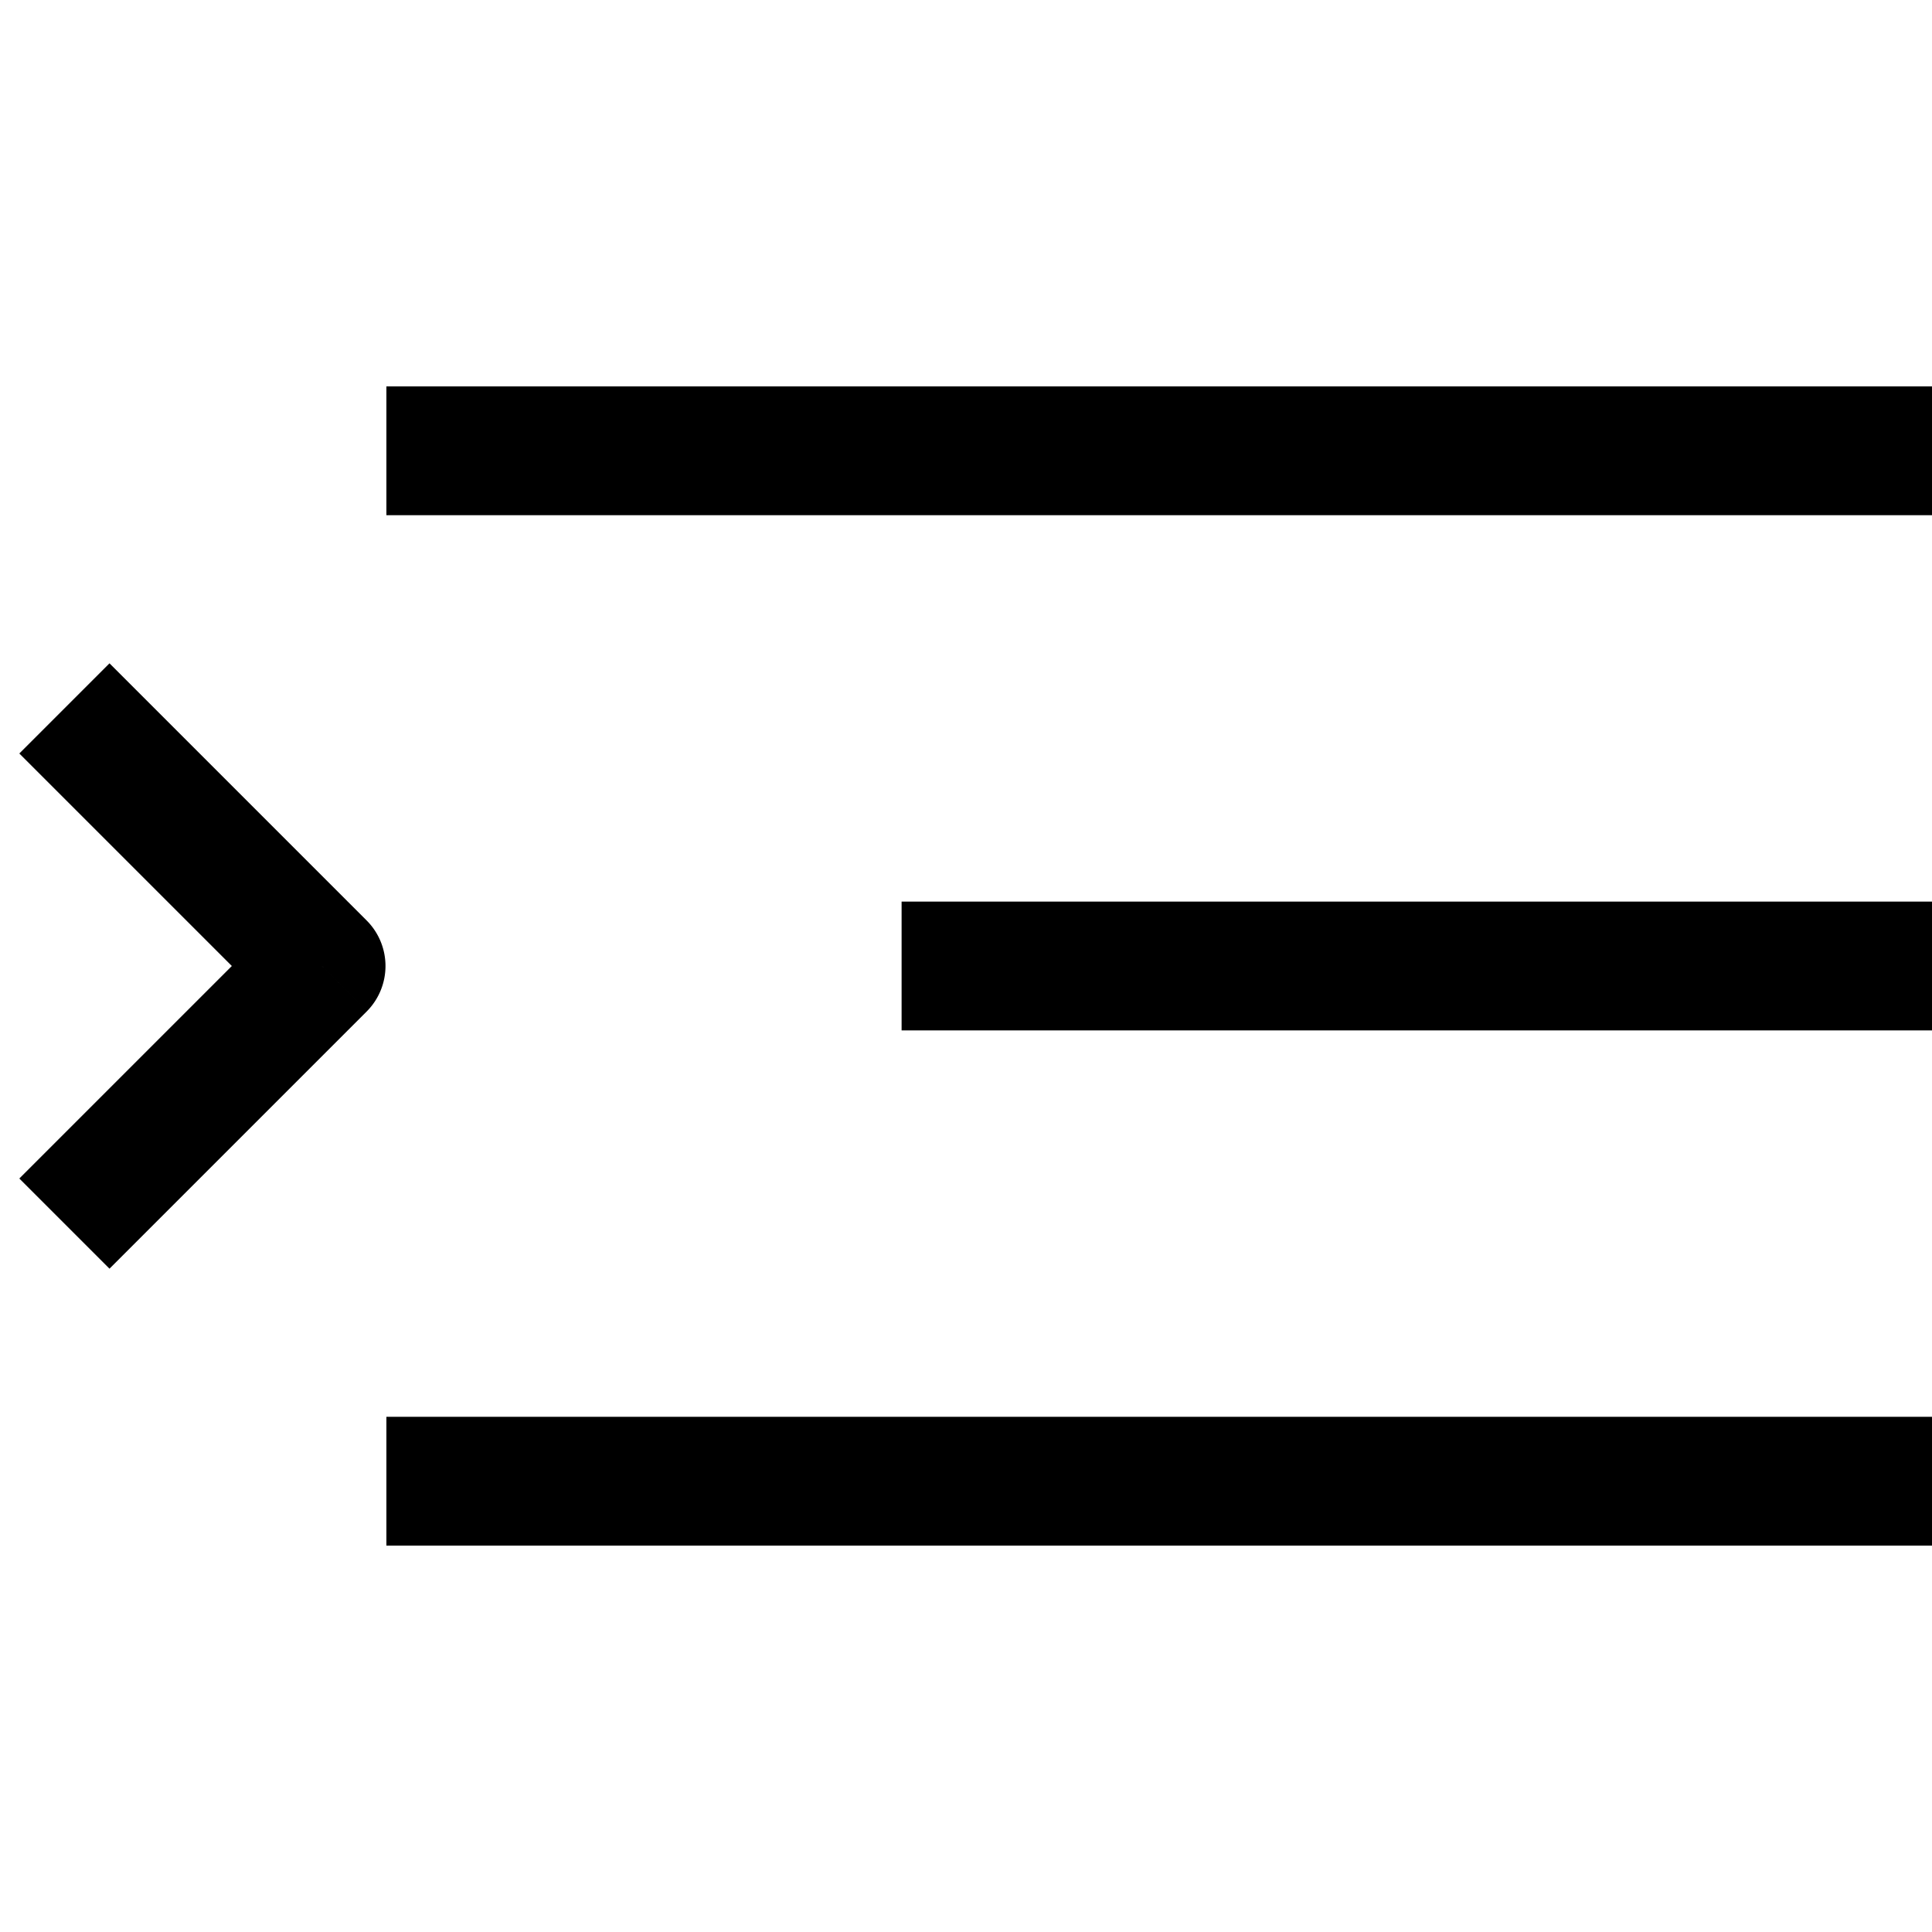 <svg xmlns="http://www.w3.org/2000/svg" viewBox="0 0 15 15" class="svg gitea-whitespace" width="16" height="16" aria-hidden="true"><path d="m2.5 7.5.35.35a.5.5 0 0 0 0-.7zM3 4h12V3H3zm4 4h8V7H7zm-4 4h12v-1H3zM.85 9.85l2-2-.7-.7-2 2zm2-2.7-2-2-.7.7 2 2z"/></svg>